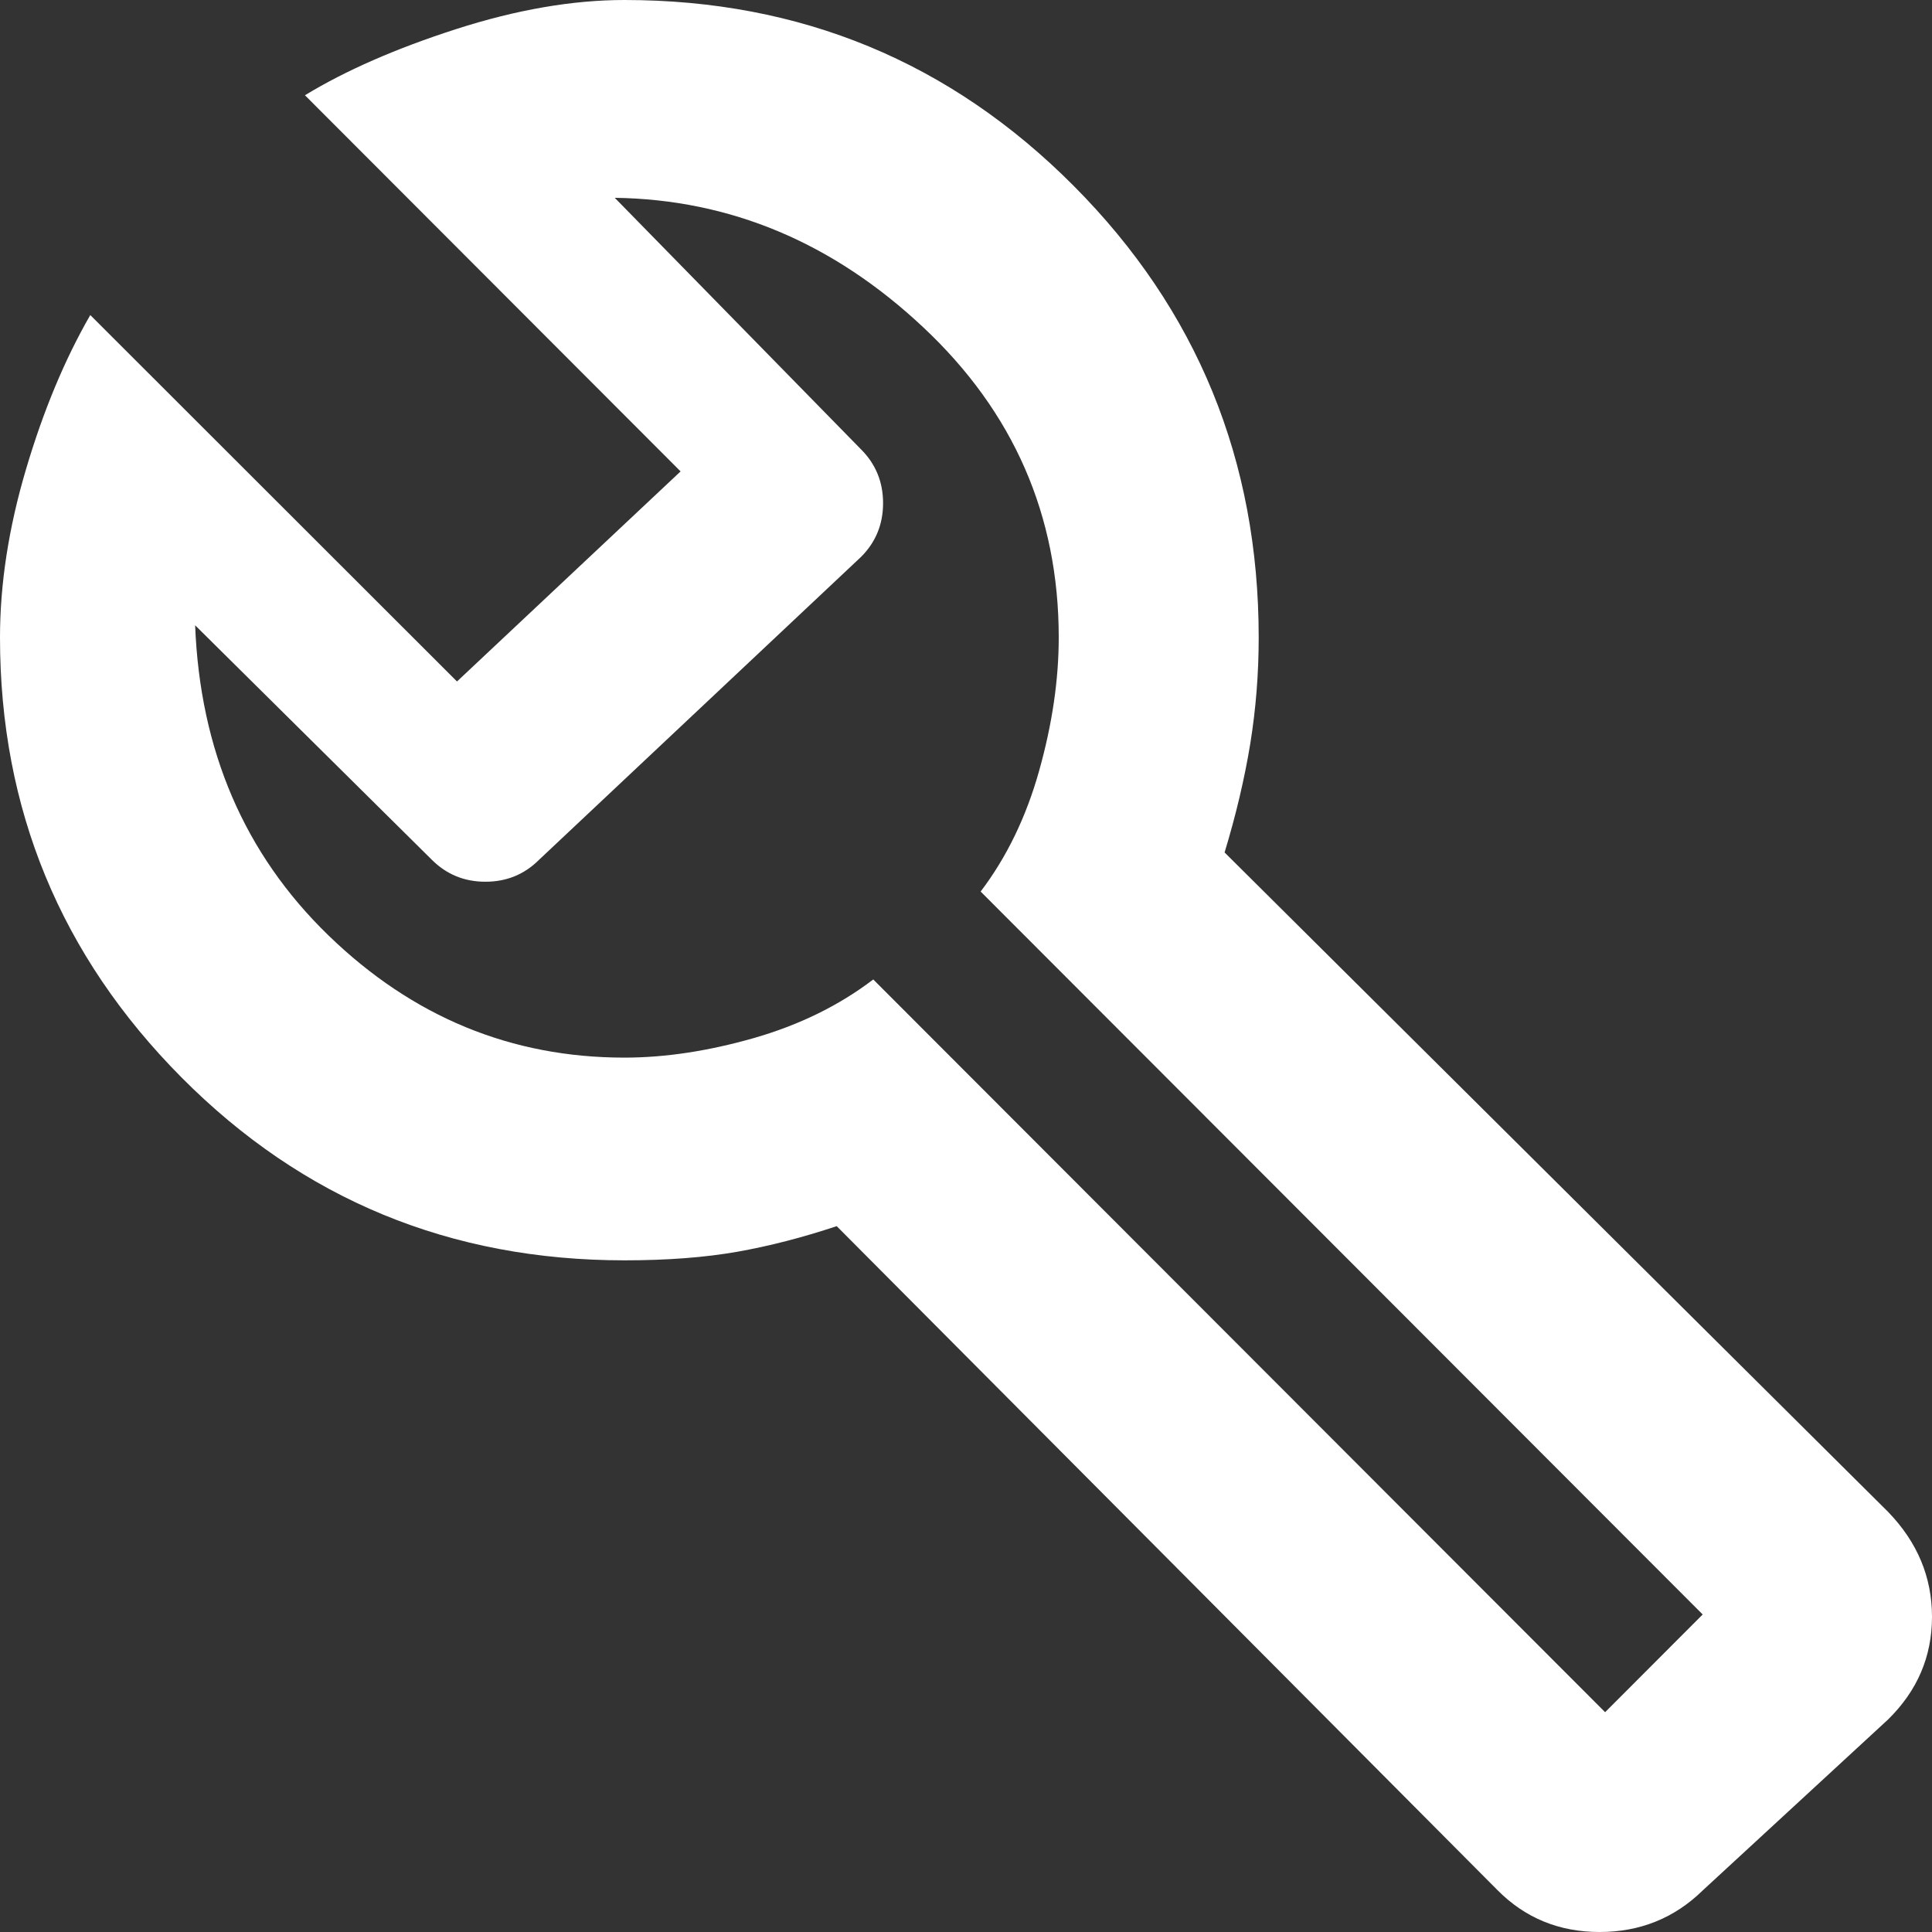 <svg width="26" height="26" viewBox="0 0 26 26" fill="none" xmlns="http://www.w3.org/2000/svg">
<rect x="0" y="0" width="26" height="26" fill="#333333" stroke="none"/>
<path d="M20.157 25.441L11.26 16.501C10.8 16.654 10.354 16.769 9.92 16.846C9.486 16.922 8.981 16.961 8.404 16.961C6.06 16.961 4.074 16.141 2.444 14.501C0.815 12.861 0 10.887 0 8.579C0 7.856 0.117 7.101 0.35 6.315C0.583 5.528 0.871 4.837 1.215 4.24L6.15 9.171L9.159 6.344L4.104 1.282C4.649 0.95 5.327 0.653 6.137 0.392C6.948 0.131 7.704 0 8.404 0C10.775 0 12.79 0.834 14.45 2.502C16.11 4.17 16.939 6.196 16.939 8.579C16.939 9.066 16.901 9.543 16.825 10.012C16.748 10.481 16.633 10.968 16.48 11.472L25.409 20.346C25.803 20.753 26 21.224 26 21.758C26 22.293 25.803 22.753 25.409 23.14L22.914 25.441C22.532 25.814 22.069 26 21.527 26C20.986 26 20.529 25.814 20.157 25.441ZM21.601 23.042L22.914 21.727L13.197 11.998C13.547 11.537 13.81 10.995 13.985 10.37C14.16 9.746 14.248 9.149 14.248 8.579C14.248 6.936 13.64 5.544 12.425 4.405C11.211 3.265 9.827 2.684 8.273 2.662L11.588 6.048C11.785 6.245 11.884 6.486 11.884 6.771C11.884 7.056 11.785 7.297 11.588 7.494L7.255 11.57C7.058 11.767 6.817 11.866 6.533 11.866C6.248 11.866 6.008 11.767 5.811 11.57L2.626 8.415C2.692 10.102 3.29 11.493 4.421 12.589C5.552 13.685 6.879 14.233 8.404 14.233C8.951 14.233 9.531 14.145 10.144 13.97C10.757 13.794 11.293 13.531 11.752 13.181L21.601 23.042Z" fill="white"/>
</svg>

